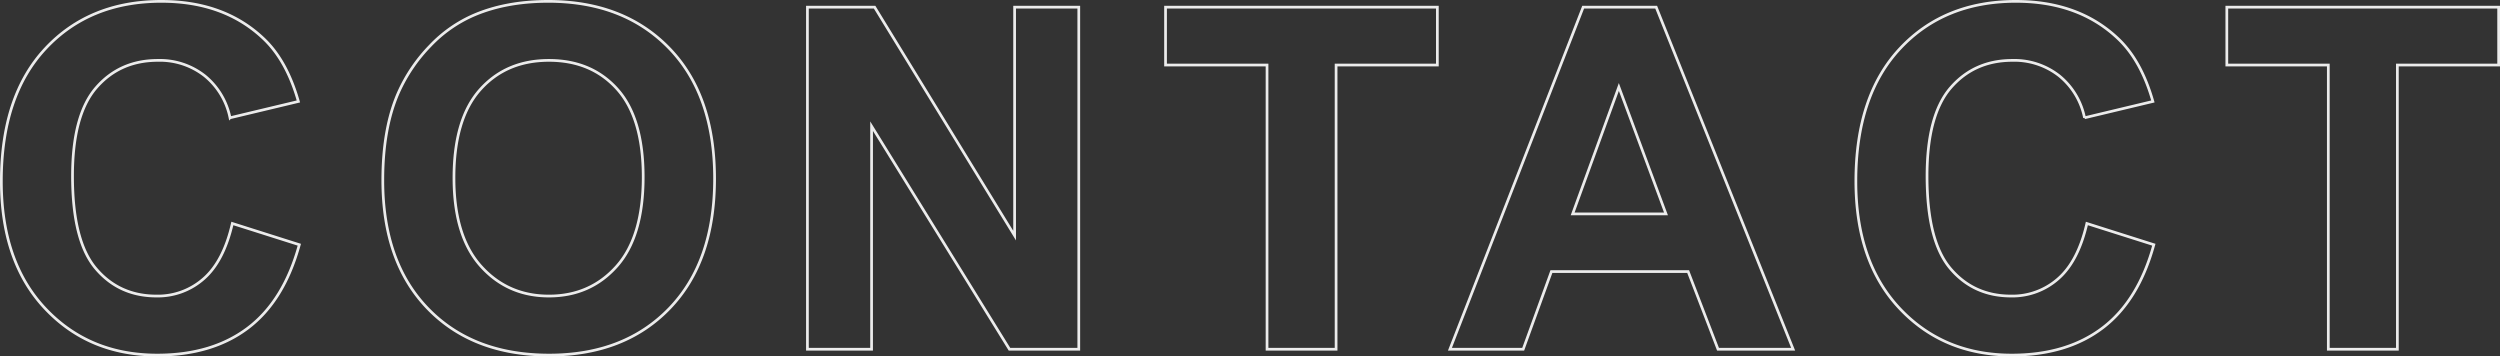 <svg xmlns="http://www.w3.org/2000/svg" width="920.792" height="131.281" viewBox="0 0 920.792 131.281">
  <rect x="0" y="0" width="920.792" height="131.281" fill="#333333" stroke="none"/>
  <path id="Path_1974" data-name="Path 1974" d="M-372.455-46.32l24.664,7.82q-5.672,20.625-18.863,30.637T-400.127,2.148q-25.094,0-41.25-17.145t-16.156-46.879q0-31.453,16.242-48.855t42.711-17.4q23.117,0,37.555,13.664,8.594,8.078,12.891,23.2l-25.18,6.016a26.707,26.707,0,0,0-9.324-15.469,26.715,26.715,0,0,0-17.23-5.672q-14.008,0-22.73,10.055t-8.723,32.57q0,23.891,8.594,34.031t22.344,10.141a25.48,25.48,0,0,0,17.445-6.445Q-375.635-32.484-372.455-46.32Zm55.416-15.9q0-19.25,5.758-32.312a59.294,59.294,0,0,1,11.73-17.273,49.048,49.048,0,0,1,16.285-11.344q11.773-4.984,27.156-4.984,27.844,0,44.559,17.273t16.715,48.039q0,30.508-16.586,47.738t-44.344,17.23q-28.1,0-44.687-17.145T-317.039-62.219Zm26.211-.859q0,21.4,9.883,32.441t25.094,11.043q15.211,0,24.965-10.957t9.754-32.871q0-21.656-9.5-32.312t-25.223-10.656q-15.727,0-25.352,10.785T-290.828-63.078ZM-160.646,0V-125.984h24.75l51.562,84.133v-84.133H-60.7V0H-86.225l-50.789-82.156V0ZM8.637,0V-104.672H-28.746v-21.312H71.371v21.313h-37.3V0ZM202.412,0H174.74l-11-28.617H113.381L102.982,0H76l49.07-125.984h26.9ZM155.576-49.844l-17.359-46.75L121.2-49.844ZM310.594-46.32l24.664,7.82q-5.672,20.625-18.863,30.637T282.922,2.148q-25.094,0-41.25-17.145T225.516-61.875q0-31.453,16.242-48.855t42.711-17.4q23.117,0,37.555,13.664,8.594,8.078,12.891,23.2l-25.18,6.016a26.707,26.707,0,0,0-9.324-15.469,26.715,26.715,0,0,0-17.23-5.672q-14.008,0-22.73,10.055t-8.723,32.57q0,23.891,8.594,34.031t22.344,10.141a25.48,25.48,0,0,0,17.445-6.445Q307.414-32.484,310.594-46.32ZM399.525,0V-104.672H362.142v-21.312H462.26v21.313h-37.3V0Z" transform="translate(458.033 128.633)" fill="none" stroke="#ededed" stroke-width="1" opacity="0.995"/>
</svg>
